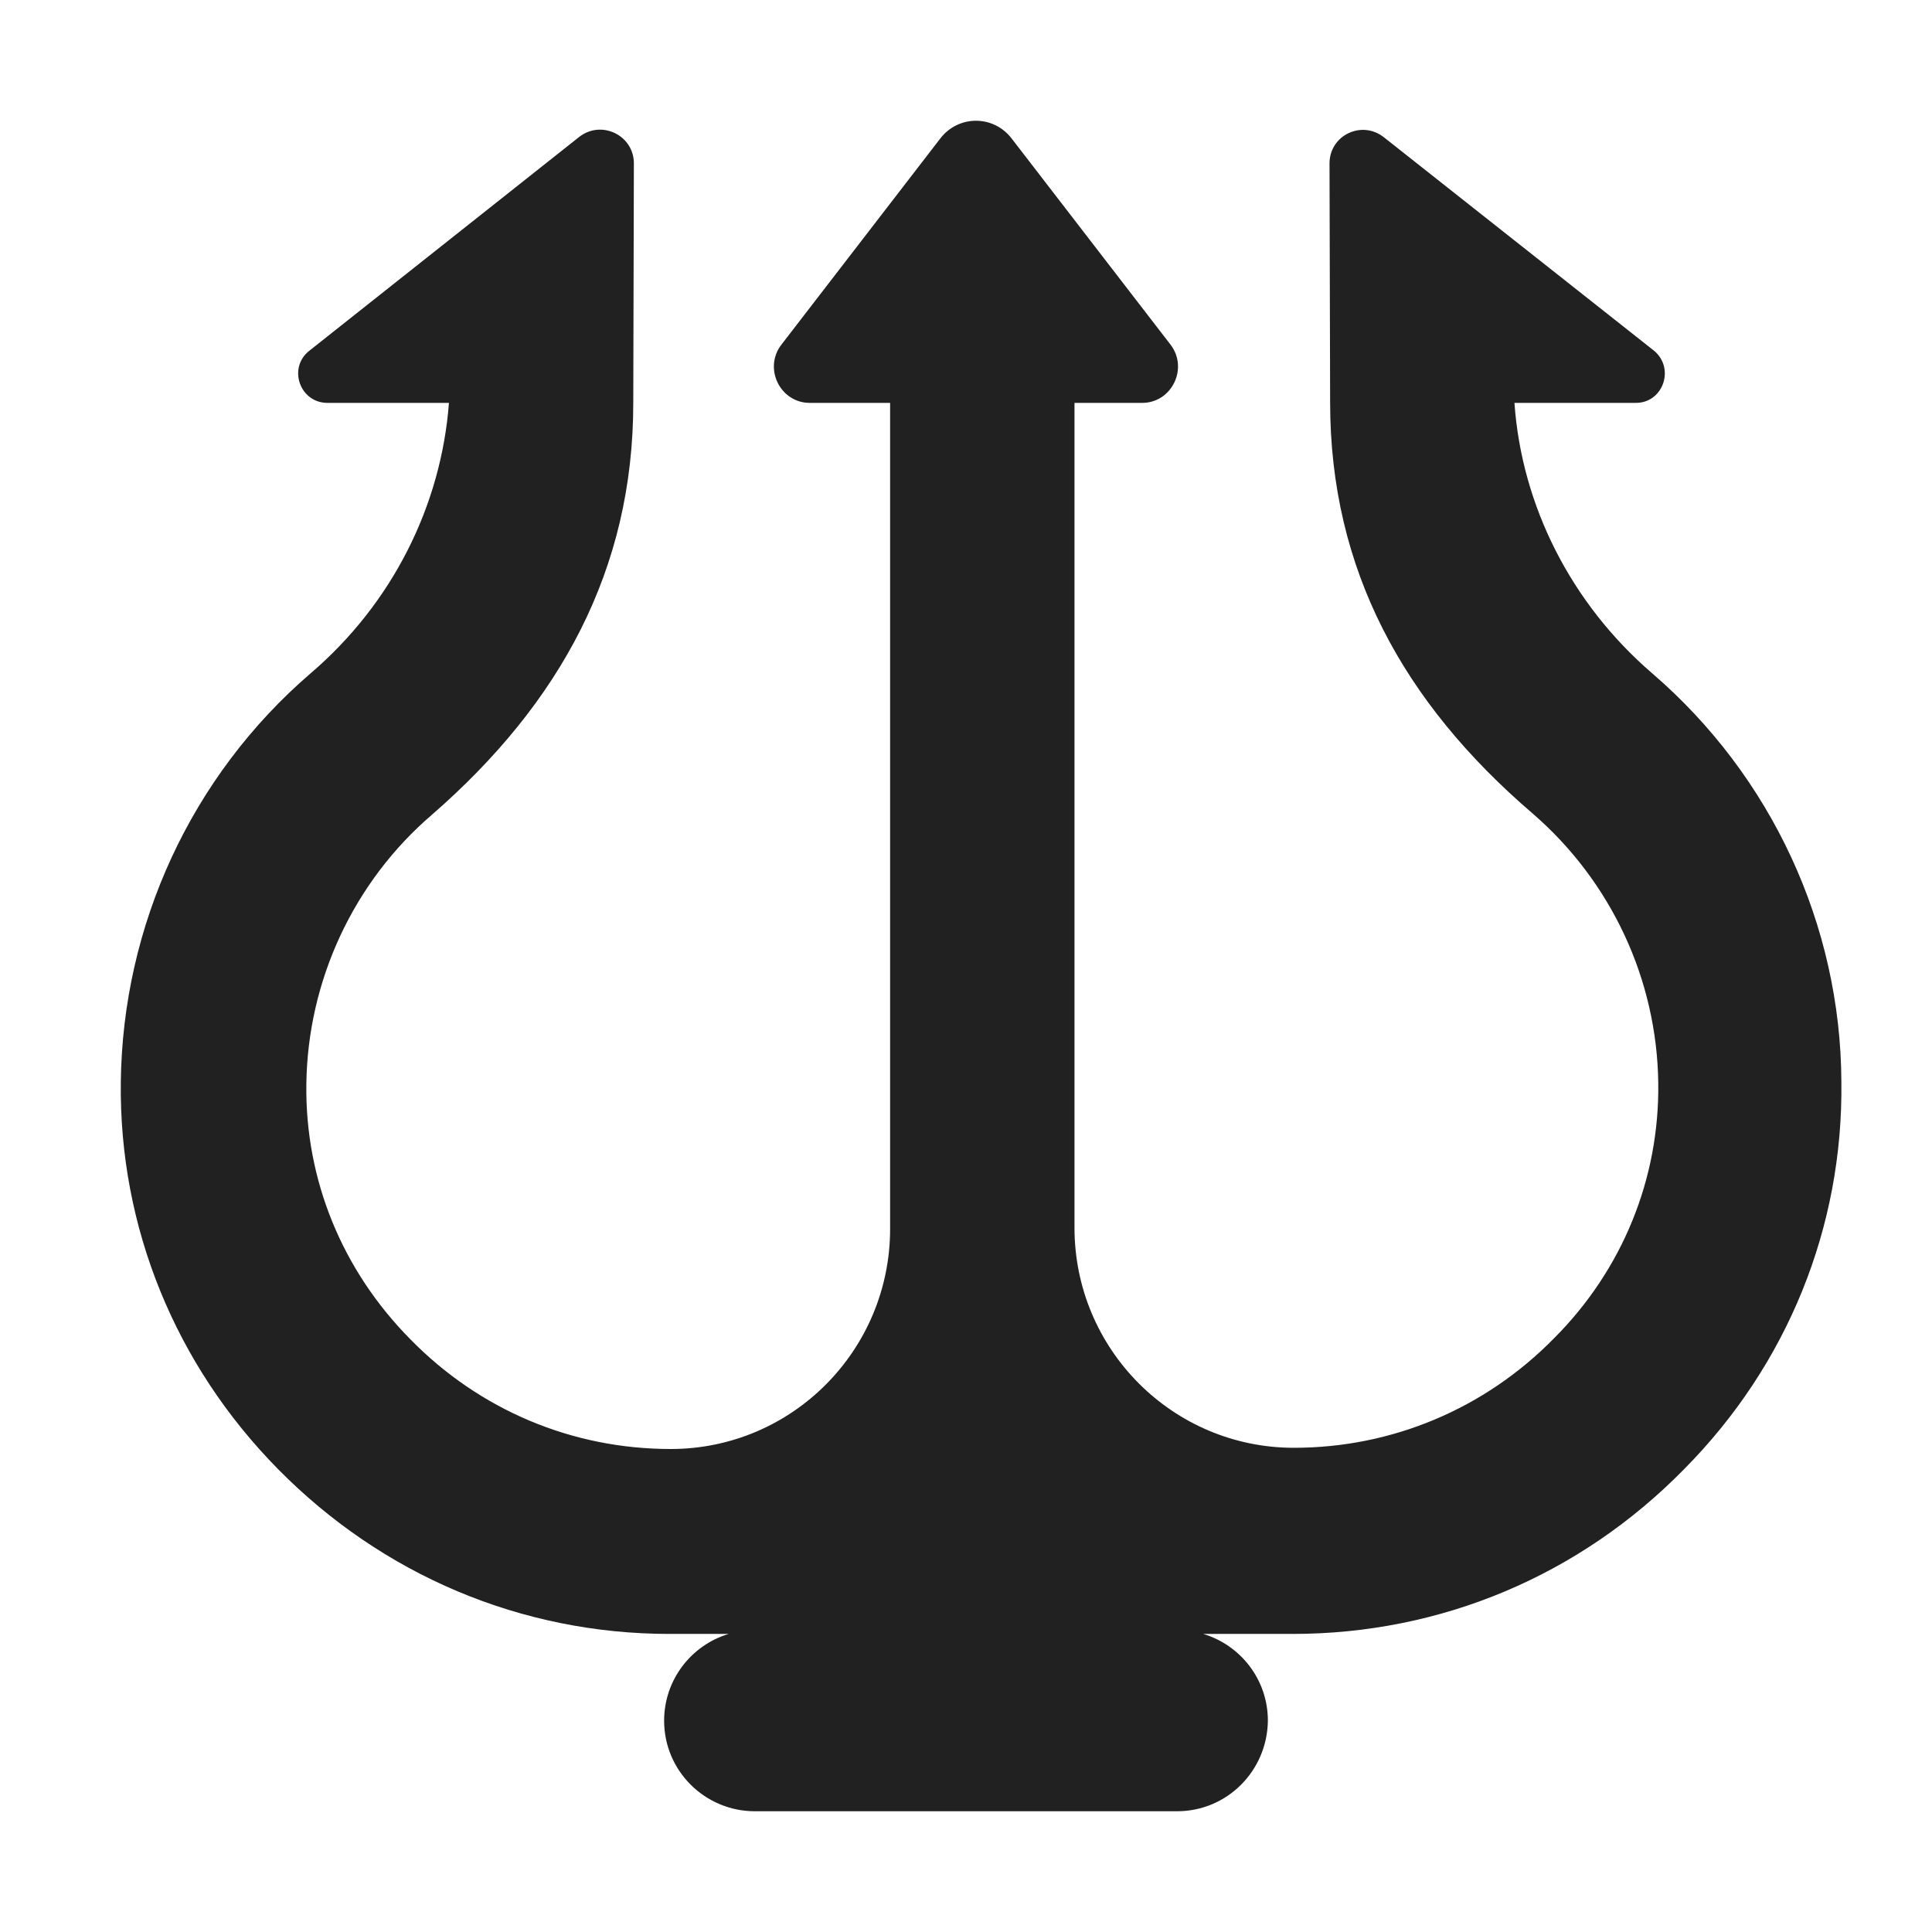<svg width="32" height="32" viewBox="0 0 32 32" fill="none" xmlns="http://www.w3.org/2000/svg">
<path d="M25.084 6.673C25.204 8.381 26.025 9.998 27.366 11.153C29.338 12.85 30.489 15.321 30.499 17.923C30.529 20.323 29.608 22.604 27.897 24.331C26.165 26.099 23.863 27.063 21.41 27.063H19.93C20.546 27.248 21 27.818 21 28.5C20.99 29.333 20.322 30 19.497 30H12.503C11.678 30 11 29.333 11 28.5C11 27.825 11.448 27.249 12.069 27.063H11.09C8.637 27.063 6.335 26.089 4.603 24.331C2.902 22.604 1.971 20.323 2.001 17.923C2.031 15.321 3.172 12.85 5.144 11.153C6.495 9.998 7.306 8.381 7.436 6.673H5.424C4.964 6.673 4.763 6.091 5.124 5.809L9.598 2.264C9.969 1.982 10.499 2.244 10.499 2.706L10.489 6.673C10.489 9.435 9.278 11.645 7.156 13.493C5.855 14.608 5.094 16.245 5.074 17.963C5.054 19.54 5.664 21.037 6.796 22.182C7.947 23.357 9.478 24 11.11 24C13.122 24 14.743 22.362 14.743 20.354V6.673H13.412C12.922 6.673 12.641 6.101 12.942 5.709L15.574 2.294C15.875 1.902 16.455 1.902 16.756 2.294L19.388 5.709C19.688 6.101 19.408 6.673 18.918 6.673H17.797V20.334C17.797 22.352 19.428 23.98 21.43 23.98C23.052 23.98 24.593 23.337 25.744 22.162C26.876 21.026 27.486 19.52 27.466 17.943C27.446 16.225 26.686 14.598 25.384 13.473C23.242 11.635 22.031 9.435 22.031 6.663L22.021 2.706C22.021 2.244 22.551 1.982 22.922 2.274L27.396 5.809C27.747 6.101 27.546 6.673 27.096 6.673H25.084Z" fill="#212121"/>
</svg>
